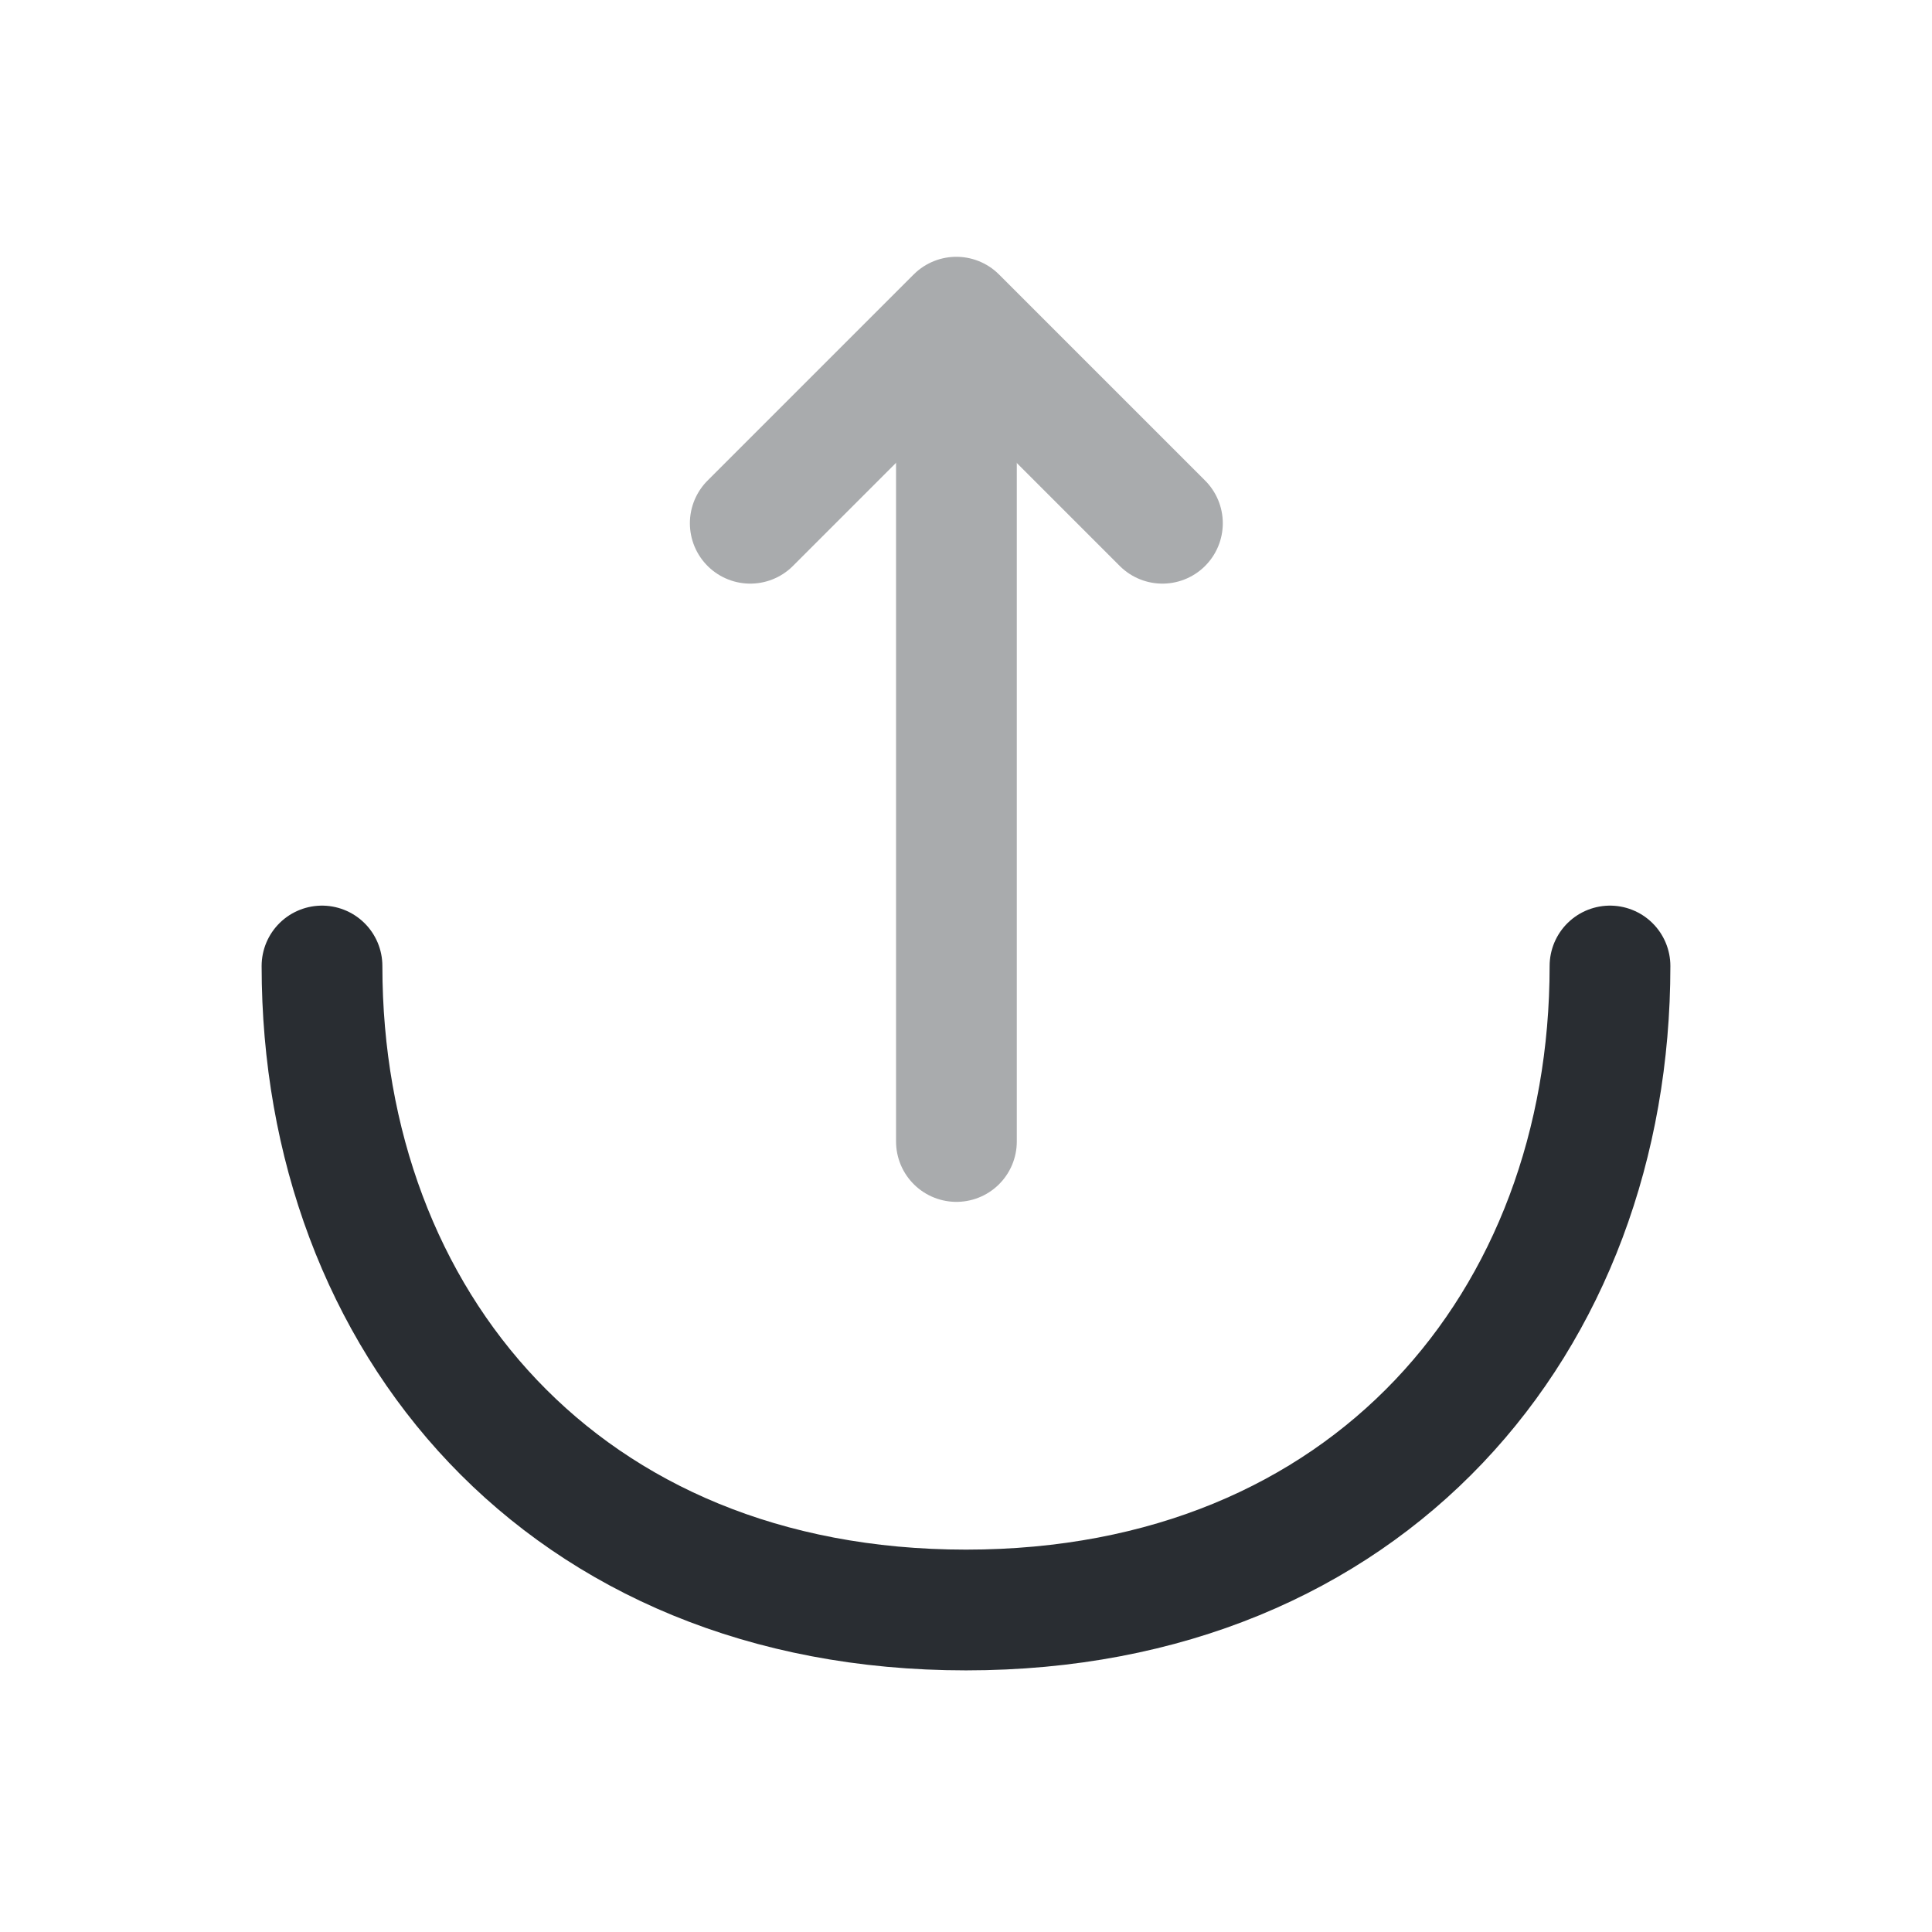 <?xml version="1.0" encoding="utf-8"?>
<svg width="800px" height="800px" viewBox="0 0 24 24" fill="none" xmlns="http://www.w3.org/2000/svg">
<g opacity="0.4">
<path d="M9.32 6.5L11.88 3.94L14.44 6.5" stroke="#292D32" stroke-width="1.5" stroke-miterlimit="10" stroke-linecap="round" stroke-linejoin="round"/>
<path d="M11.881 14.18V4.01" stroke="#292D32" stroke-width="1.5" stroke-miterlimit="10" stroke-linecap="round" stroke-linejoin="round"/>
</g>
<path d="M4 12C4 16.42 7 20 12 20C17 20 20 16.42 20 12" stroke="#292D32" stroke-width="1.5" stroke-miterlimit="10" stroke-linecap="round" stroke-linejoin="round"/>
</svg>